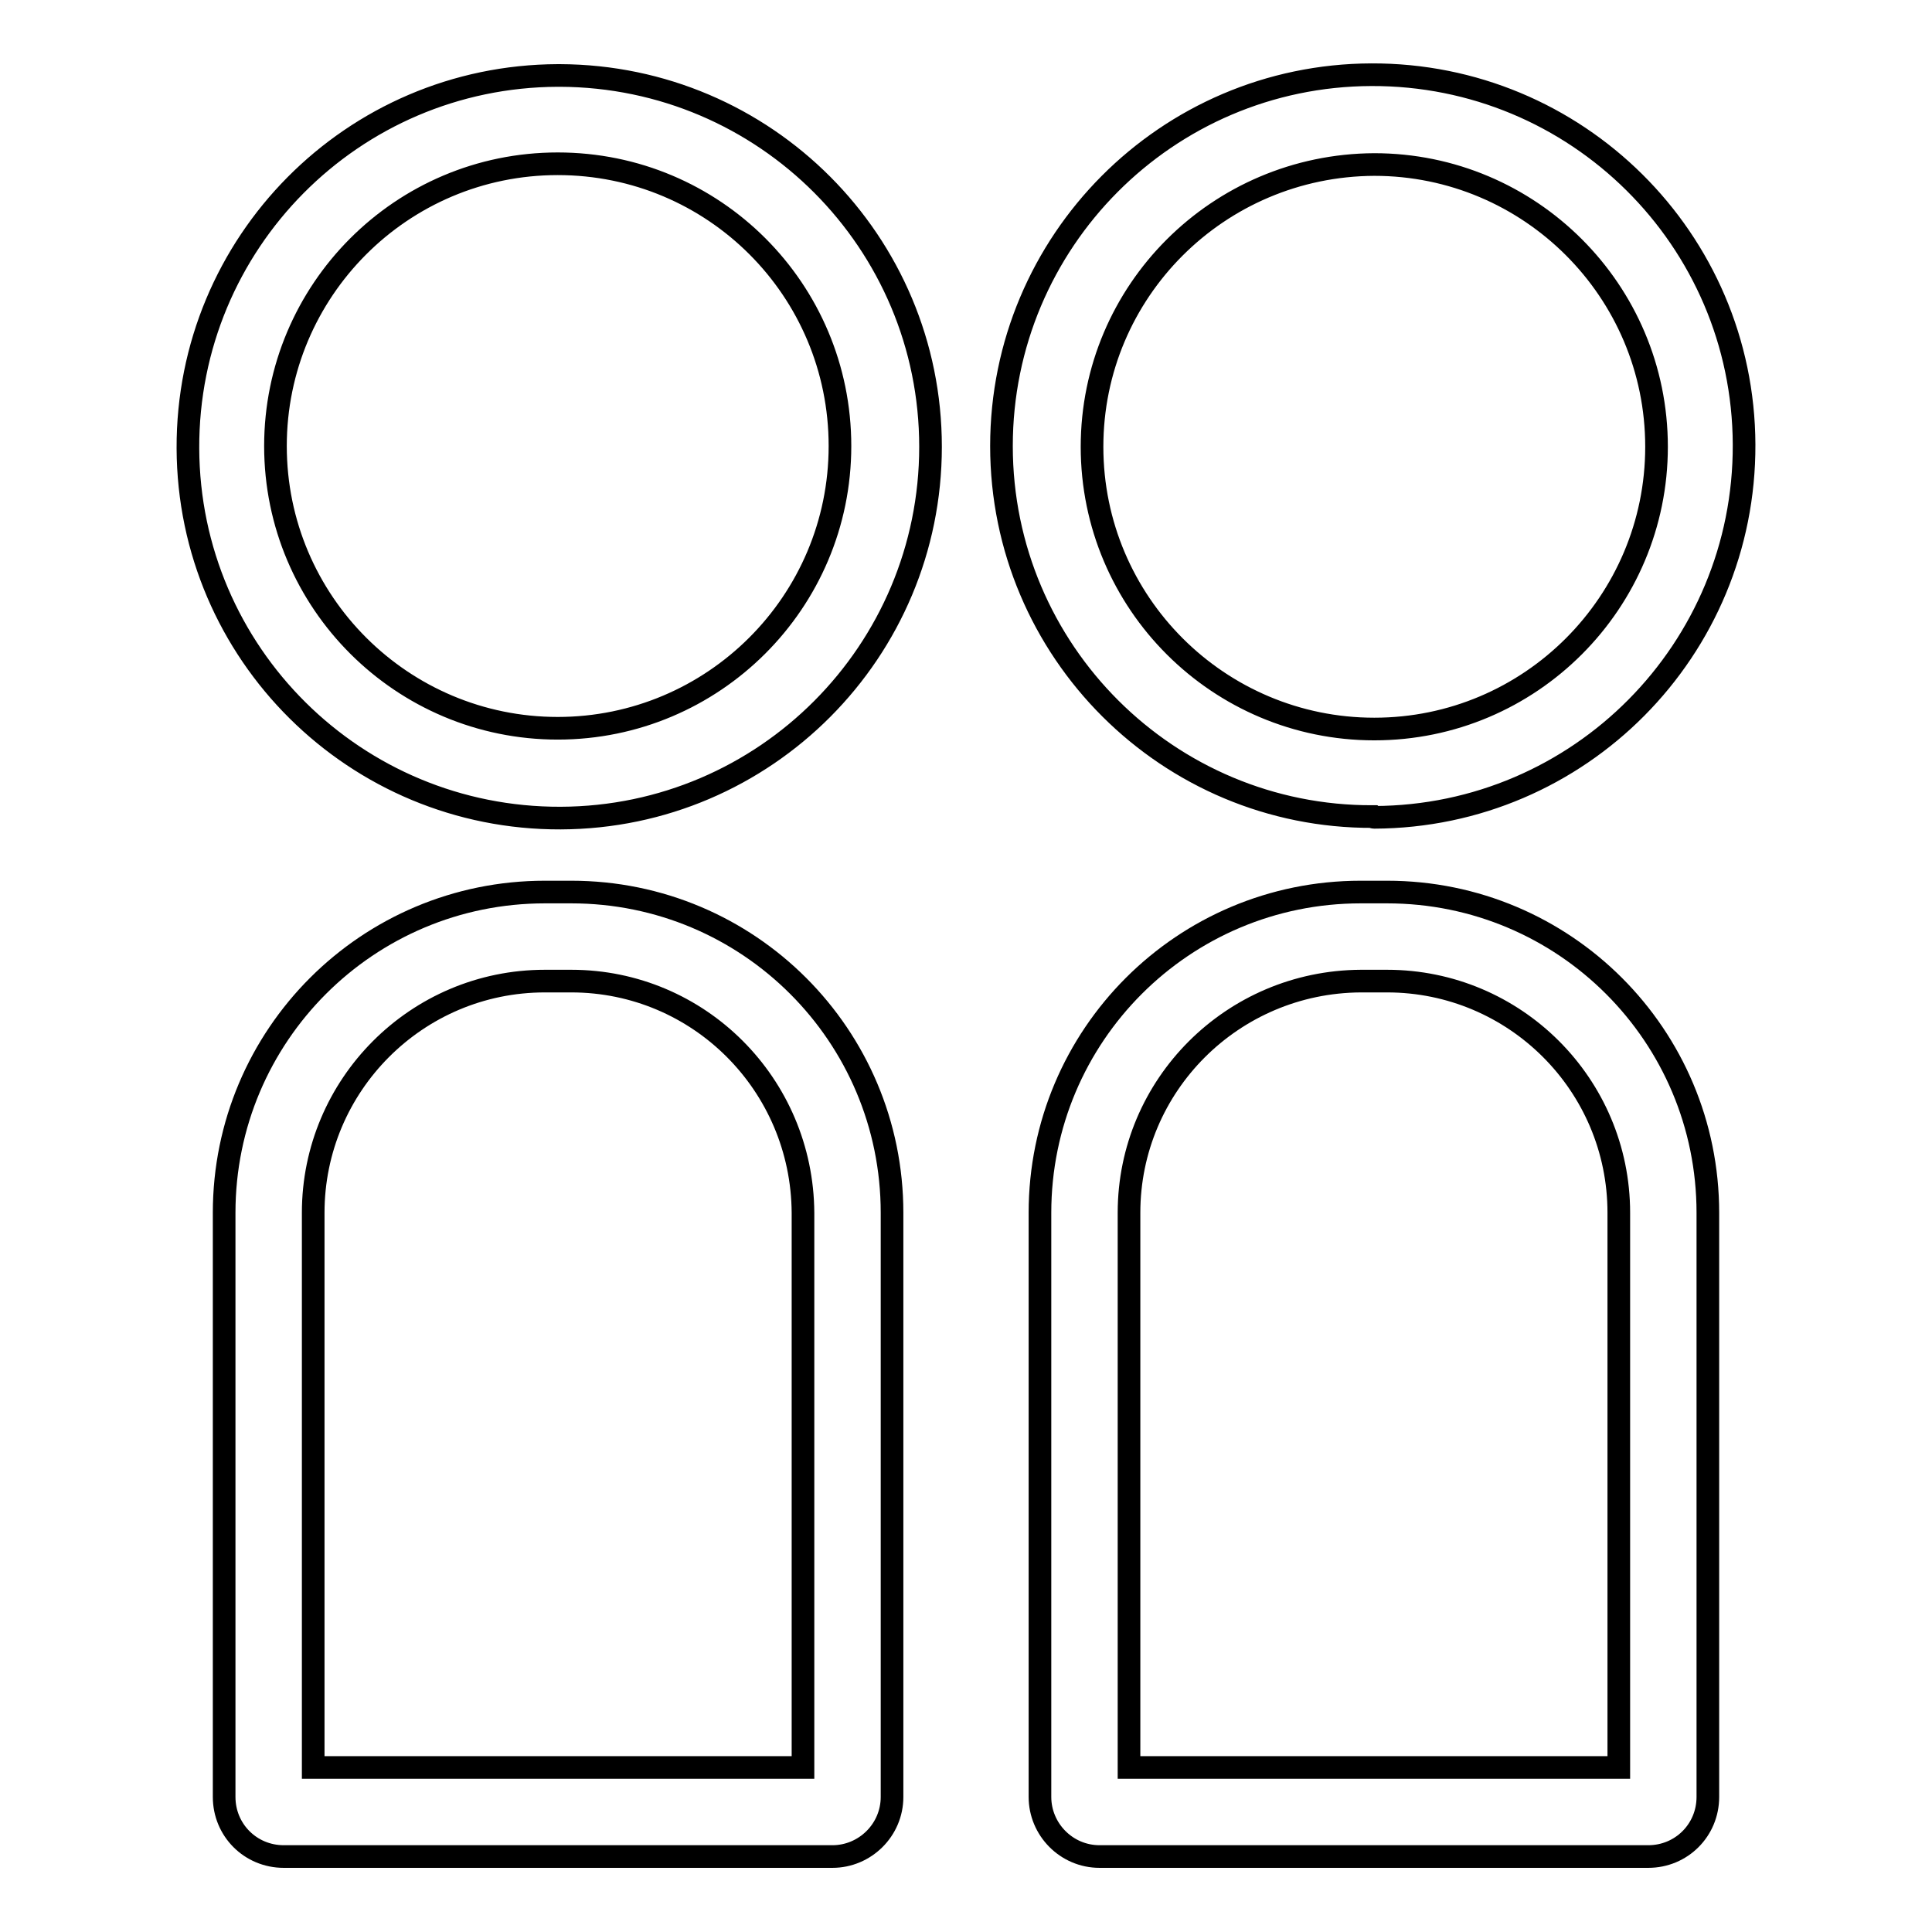 <?xml version="1.0" encoding="utf-8"?>
<!-- Svg Vector Icons : http://www.onlinewebfonts.com/icon -->
<!DOCTYPE svg PUBLIC "-//W3C//DTD SVG 1.1//EN" "http://www.w3.org/Graphics/SVG/1.1/DTD/svg11.dtd">
<svg version="1.1" xmlns="http://www.w3.org/2000/svg" xmlns:xlink="http://www.w3.org/1999/xlink" x="0px" y="0px" viewBox="0 0 256 256" enable-background="new 0 0 256 256" xml:space="preserve">
<g> <path stroke-width="3" fill-opacity="0" stroke="#000000"  d="M182.1,108.3c27.2-0.1,49.1-22.2,49-49.4c-0.1-27.2-22.2-49.1-49.4-49c-27.1,0.1-49,22.1-49,49.2 c0,27.2,22.1,49.2,49.2,49.1C182,108.3,182,108.3,182.1,108.3L182.1,108.3z M182.1,21.8c20.6,0,37.4,16.7,37.4,37.4 c0,20.6-16.7,37.4-37.4,37.4c-20.6,0-37.4-16.7-37.4-37.4C144.7,38.6,161.4,21.9,182.1,21.8z M183.8,118.2h-3.5 c-23.5,0-42.5,19-42.5,42.5l0,0v77.4c0,4.3,3.5,7.9,7.9,7.9h72.7c4.4,0,7.9-3.5,7.9-7.9l0,0v-77.4 C226.3,137.2,207.3,118.2,183.8,118.2L183.8,118.2z M214.5,234.2h-64.9v-73.5c0-16.9,13.7-30.6,30.7-30.7h3.5 c16.9,0,30.7,13.7,30.7,30.7l0,0V234.2z M73.9,10c-27.2,0.1-49.1,22.2-49,49.4c0.1,27.2,22.2,49.1,49.4,49 c27.1-0.1,49-22.1,49-49.2c0-27.1-21.9-49.1-49.1-49.2C74.1,10,74,10,73.9,10z M73.9,96.5c-20.6,0-37.4-16.7-37.4-37.4 c0-20.6,16.7-37.4,37.4-37.4s37.4,16.7,37.4,37.4c0,0,0,0,0,0C111.3,79.8,94.5,96.5,73.9,96.5z M75.7,118.2h-3.5 c-23.5,0-42.5,19-42.5,42.5l0,0v77.4c0,4.4,3.5,7.9,7.9,7.9l0,0h72.7c4.3,0,7.9-3.5,7.9-7.9v-77.4 C118.2,137.2,99.2,118.2,75.7,118.2L75.7,118.2z M106.4,234.2H41.5v-73.5c0-16.9,13.7-30.7,30.7-30.7l0,0h3.5 c16.9,0,30.6,13.7,30.7,30.7V234.2z"/></g>
</svg>